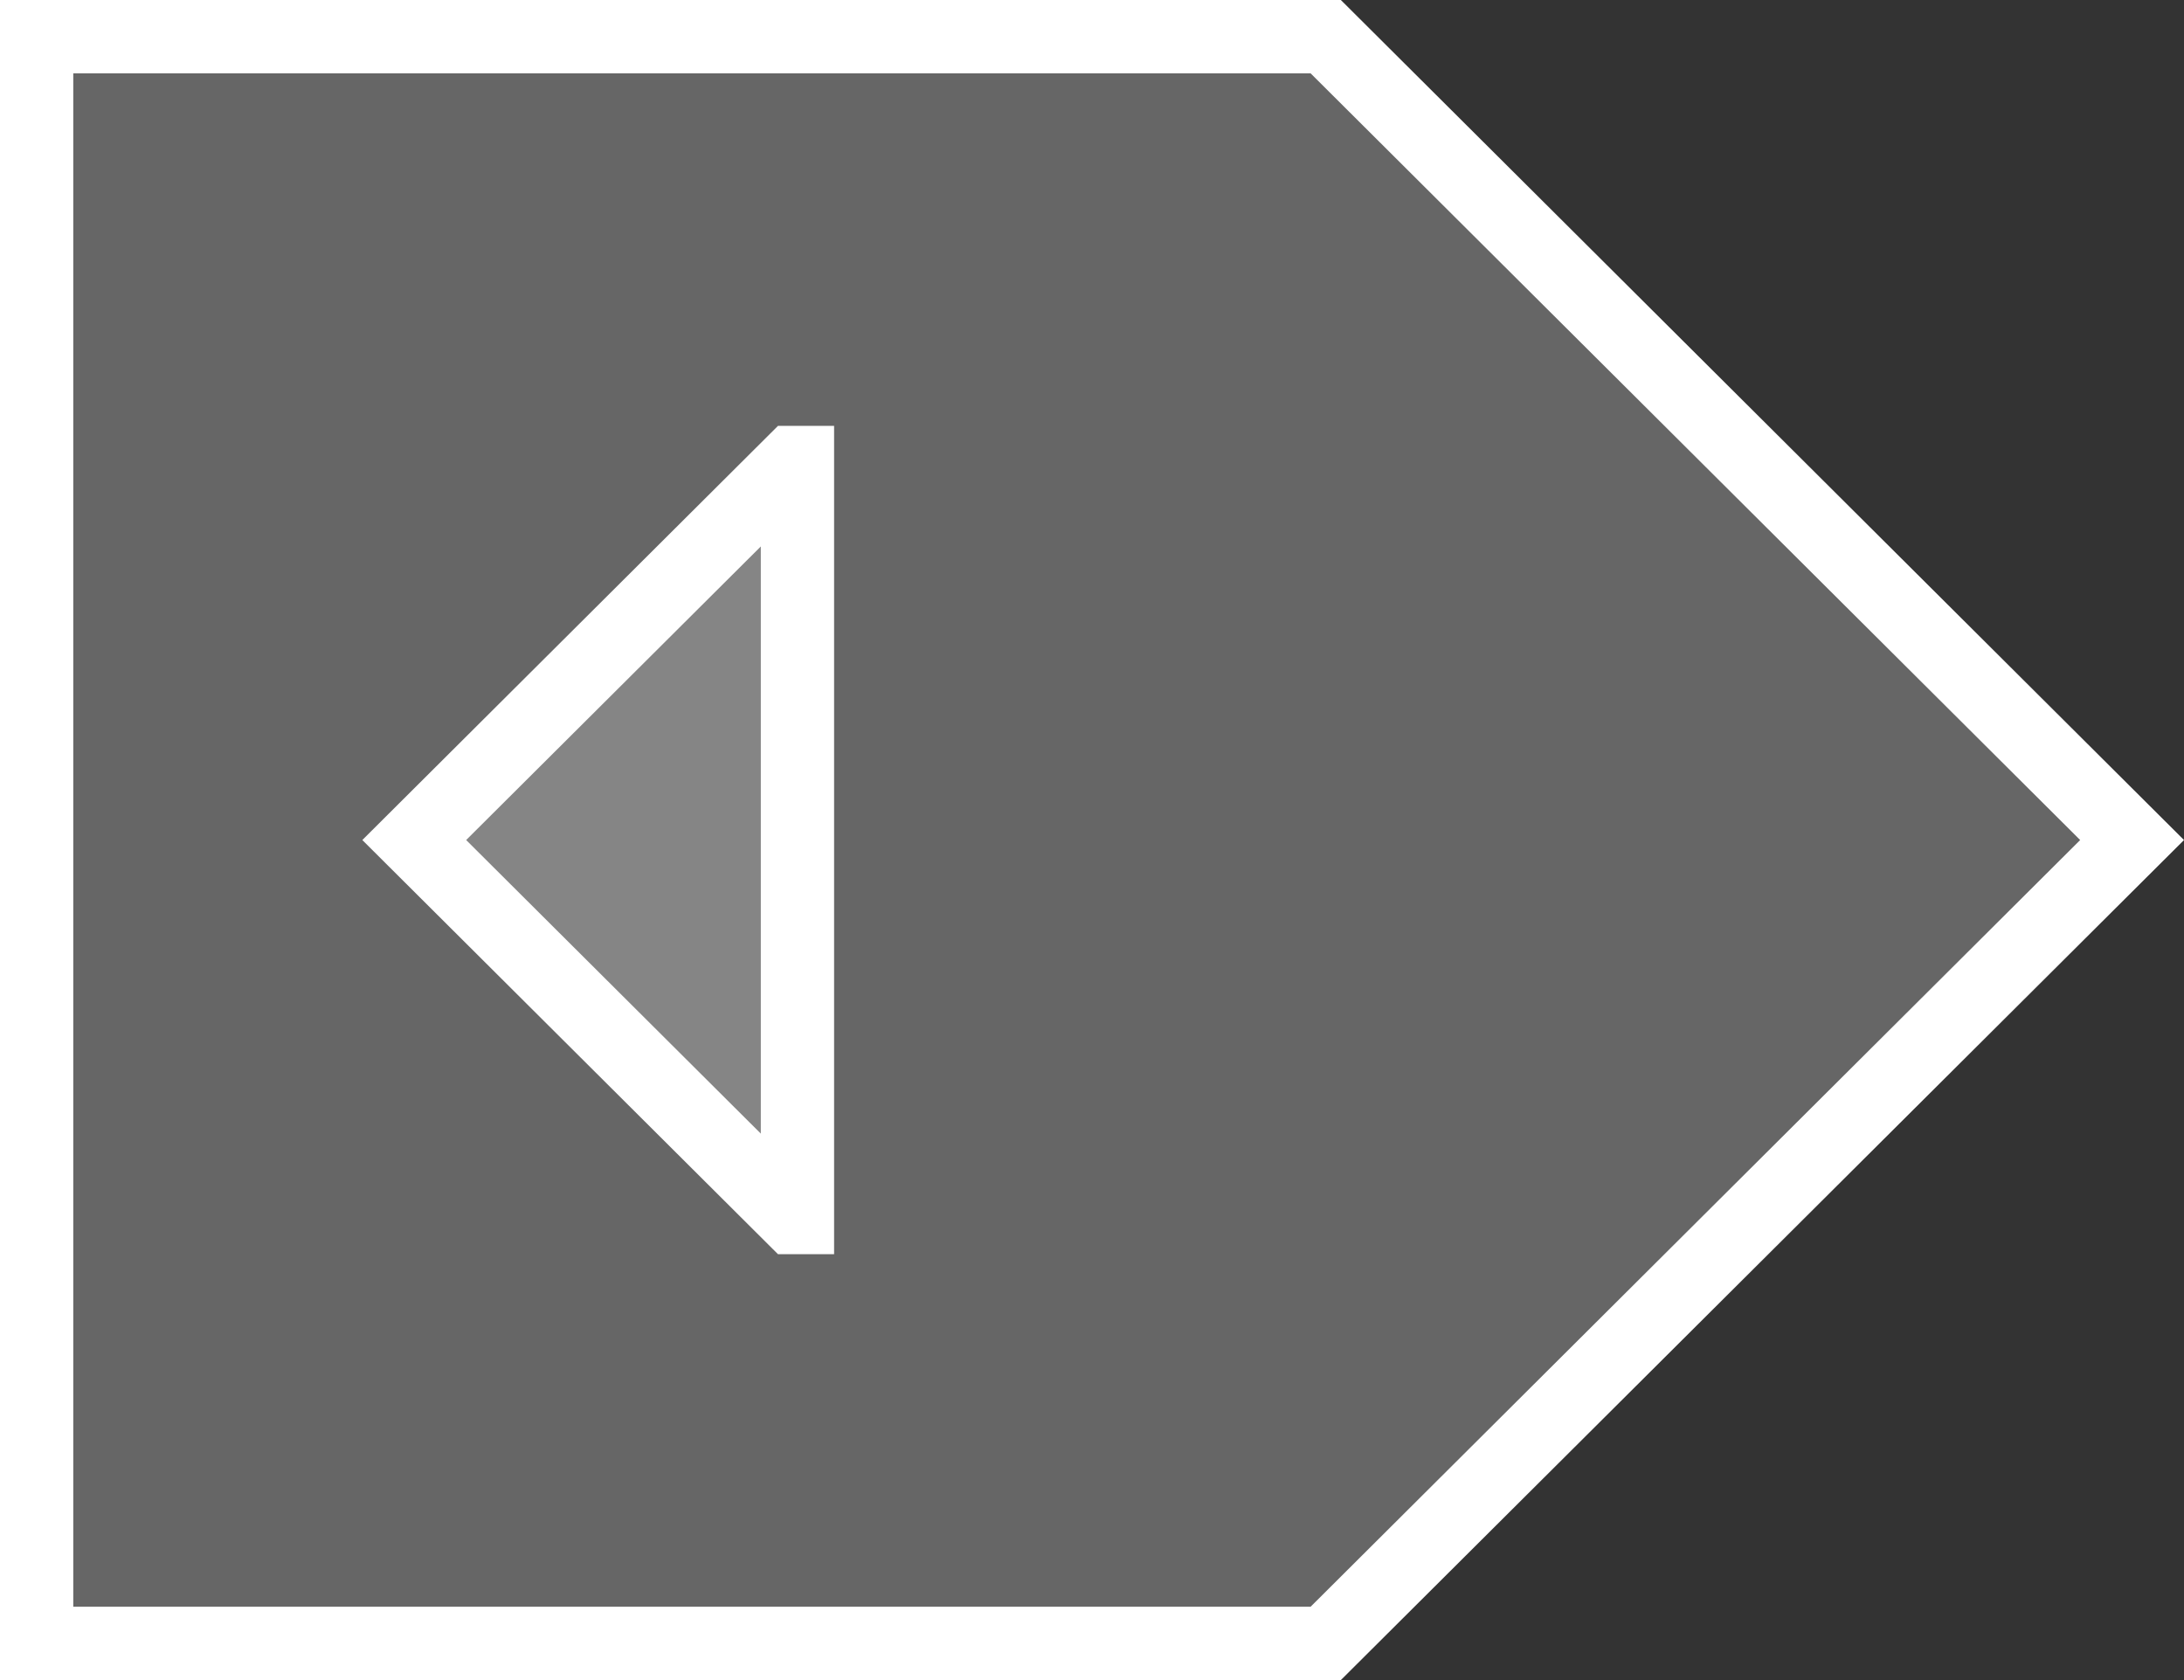 <?xml version="1.0" encoding="UTF-8" standalone="no"?>
<svg
   width="52"
   height="40"
   version="1.1"
   viewBox="0 0 52 40"
   id="svg4"
   xmlns="http://www.w3.org/2000/svg"
   xmlns:svg="http://www.w3.org/2000/svg">
  <rect x="0" y="0" width="52" height="40" fill="#333333" stroke="none"/>
  <defs
     id="defs8" />
  <path
     id="rect6831"
     style="opacity:1;fill:#ffffff;fill-rule:evenodd;stroke:#ffffff;stroke-width:1.745;stroke-linecap:square;stroke-linejoin:miter;stroke-miterlimit:4;stroke-dasharray:none;stroke-opacity:1;paint-order:markers stroke fill;stop-color:#000000;stop-opacity:1;fill-opacity:0.25"
     d="M 0.872,0.873 V 39.127 H 31.565 L 50.764,20 31.565,0.873 Z" />
  <path
     id="rect6831-3"
     style="fill:#ffffff;fill-opacity:0.2;fill-rule:evenodd;stroke:#ffffff;stroke-width:1.745;stroke-linecap:square;stroke-linejoin:miter;stroke-miterlimit:4;stroke-dasharray:none;stroke-opacity:1;paint-order:markers stroke fill;stop-color:#000000"
     d="M 18.987,11.012 V 28.988 H 18.884 L 9.863,20 18.884,11.012 Z" />
</svg>
